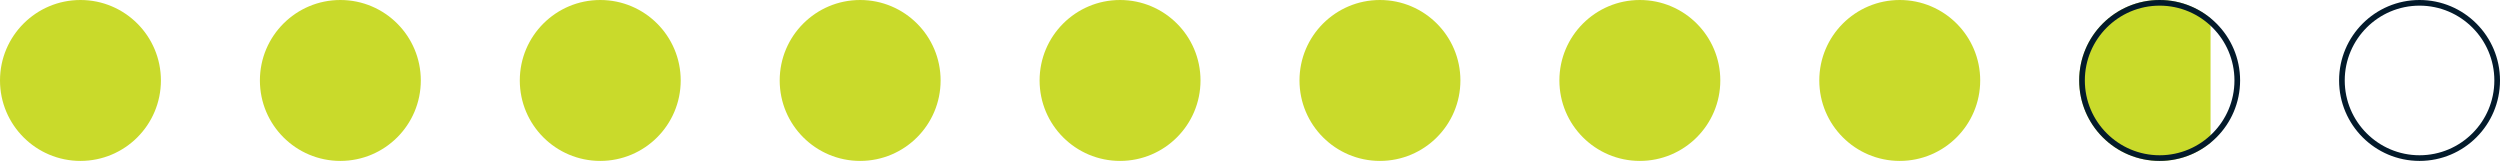 <?xml version="1.0" encoding="UTF-8"?> <svg xmlns="http://www.w3.org/2000/svg" id="Layer_2" data-name="Layer 2" viewBox="0 0 442.48 28.48"><defs><style> .cls-1 { fill: #c9da2b; } .cls-2 { fill: #031a2b; } </style></defs><g id="Layer_1-2" data-name="Layer 1"><circle class="cls-1" cx="14.24" cy="14.24" r="14.24"></circle><circle class="cls-1" cx="60.24" cy="14.24" r="14.24"></circle><circle class="cls-1" cx="106.24" cy="14.24" r="14.24"></circle><circle class="cls-1" cx="152.24" cy="14.24" r="14.24"></circle><circle class="cls-1" cx="198.24" cy="14.24" r="14.24"></circle><circle class="cls-1" cx="244.24" cy="14.24" r="14.24"></circle><circle class="cls-1" cx="290.24" cy="14.24" r="14.24"></circle><circle class="cls-1" cx="336.24" cy="14.24" r="14.24"></circle><path class="cls-2" d="M428.24,1c7.3,0,13.24,5.94,13.24,13.24s-5.94,13.24-13.24,13.24-13.24-5.94-13.24-13.24,5.94-13.24,13.24-13.24M428.24,0c-7.87,0-14.24,6.38-14.24,14.24s6.38,14.24,14.24,14.24,14.24-6.38,14.24-14.24S436.11,0,428.24,0h0Z"></path><path class="cls-1" d="M391.25,3.22c-2.45-2.01-5.59-3.22-9.01-3.22-7.87,0-14.24,6.38-14.24,14.24s6.38,14.24,14.24,14.24c3.42,0,6.56-1.21,9.01-3.22V3.22Z"></path><path class="cls-2" d="M382.24,1c7.3,0,13.24,5.94,13.24,13.24s-5.94,13.24-13.24,13.24-13.24-5.94-13.24-13.24,5.94-13.24,13.24-13.24M382.24,0c-7.87,0-14.24,6.38-14.24,14.24s6.38,14.24,14.24,14.24,14.24-6.38,14.24-14.24S390.11,0,382.24,0h0Z"></path></g></svg> 